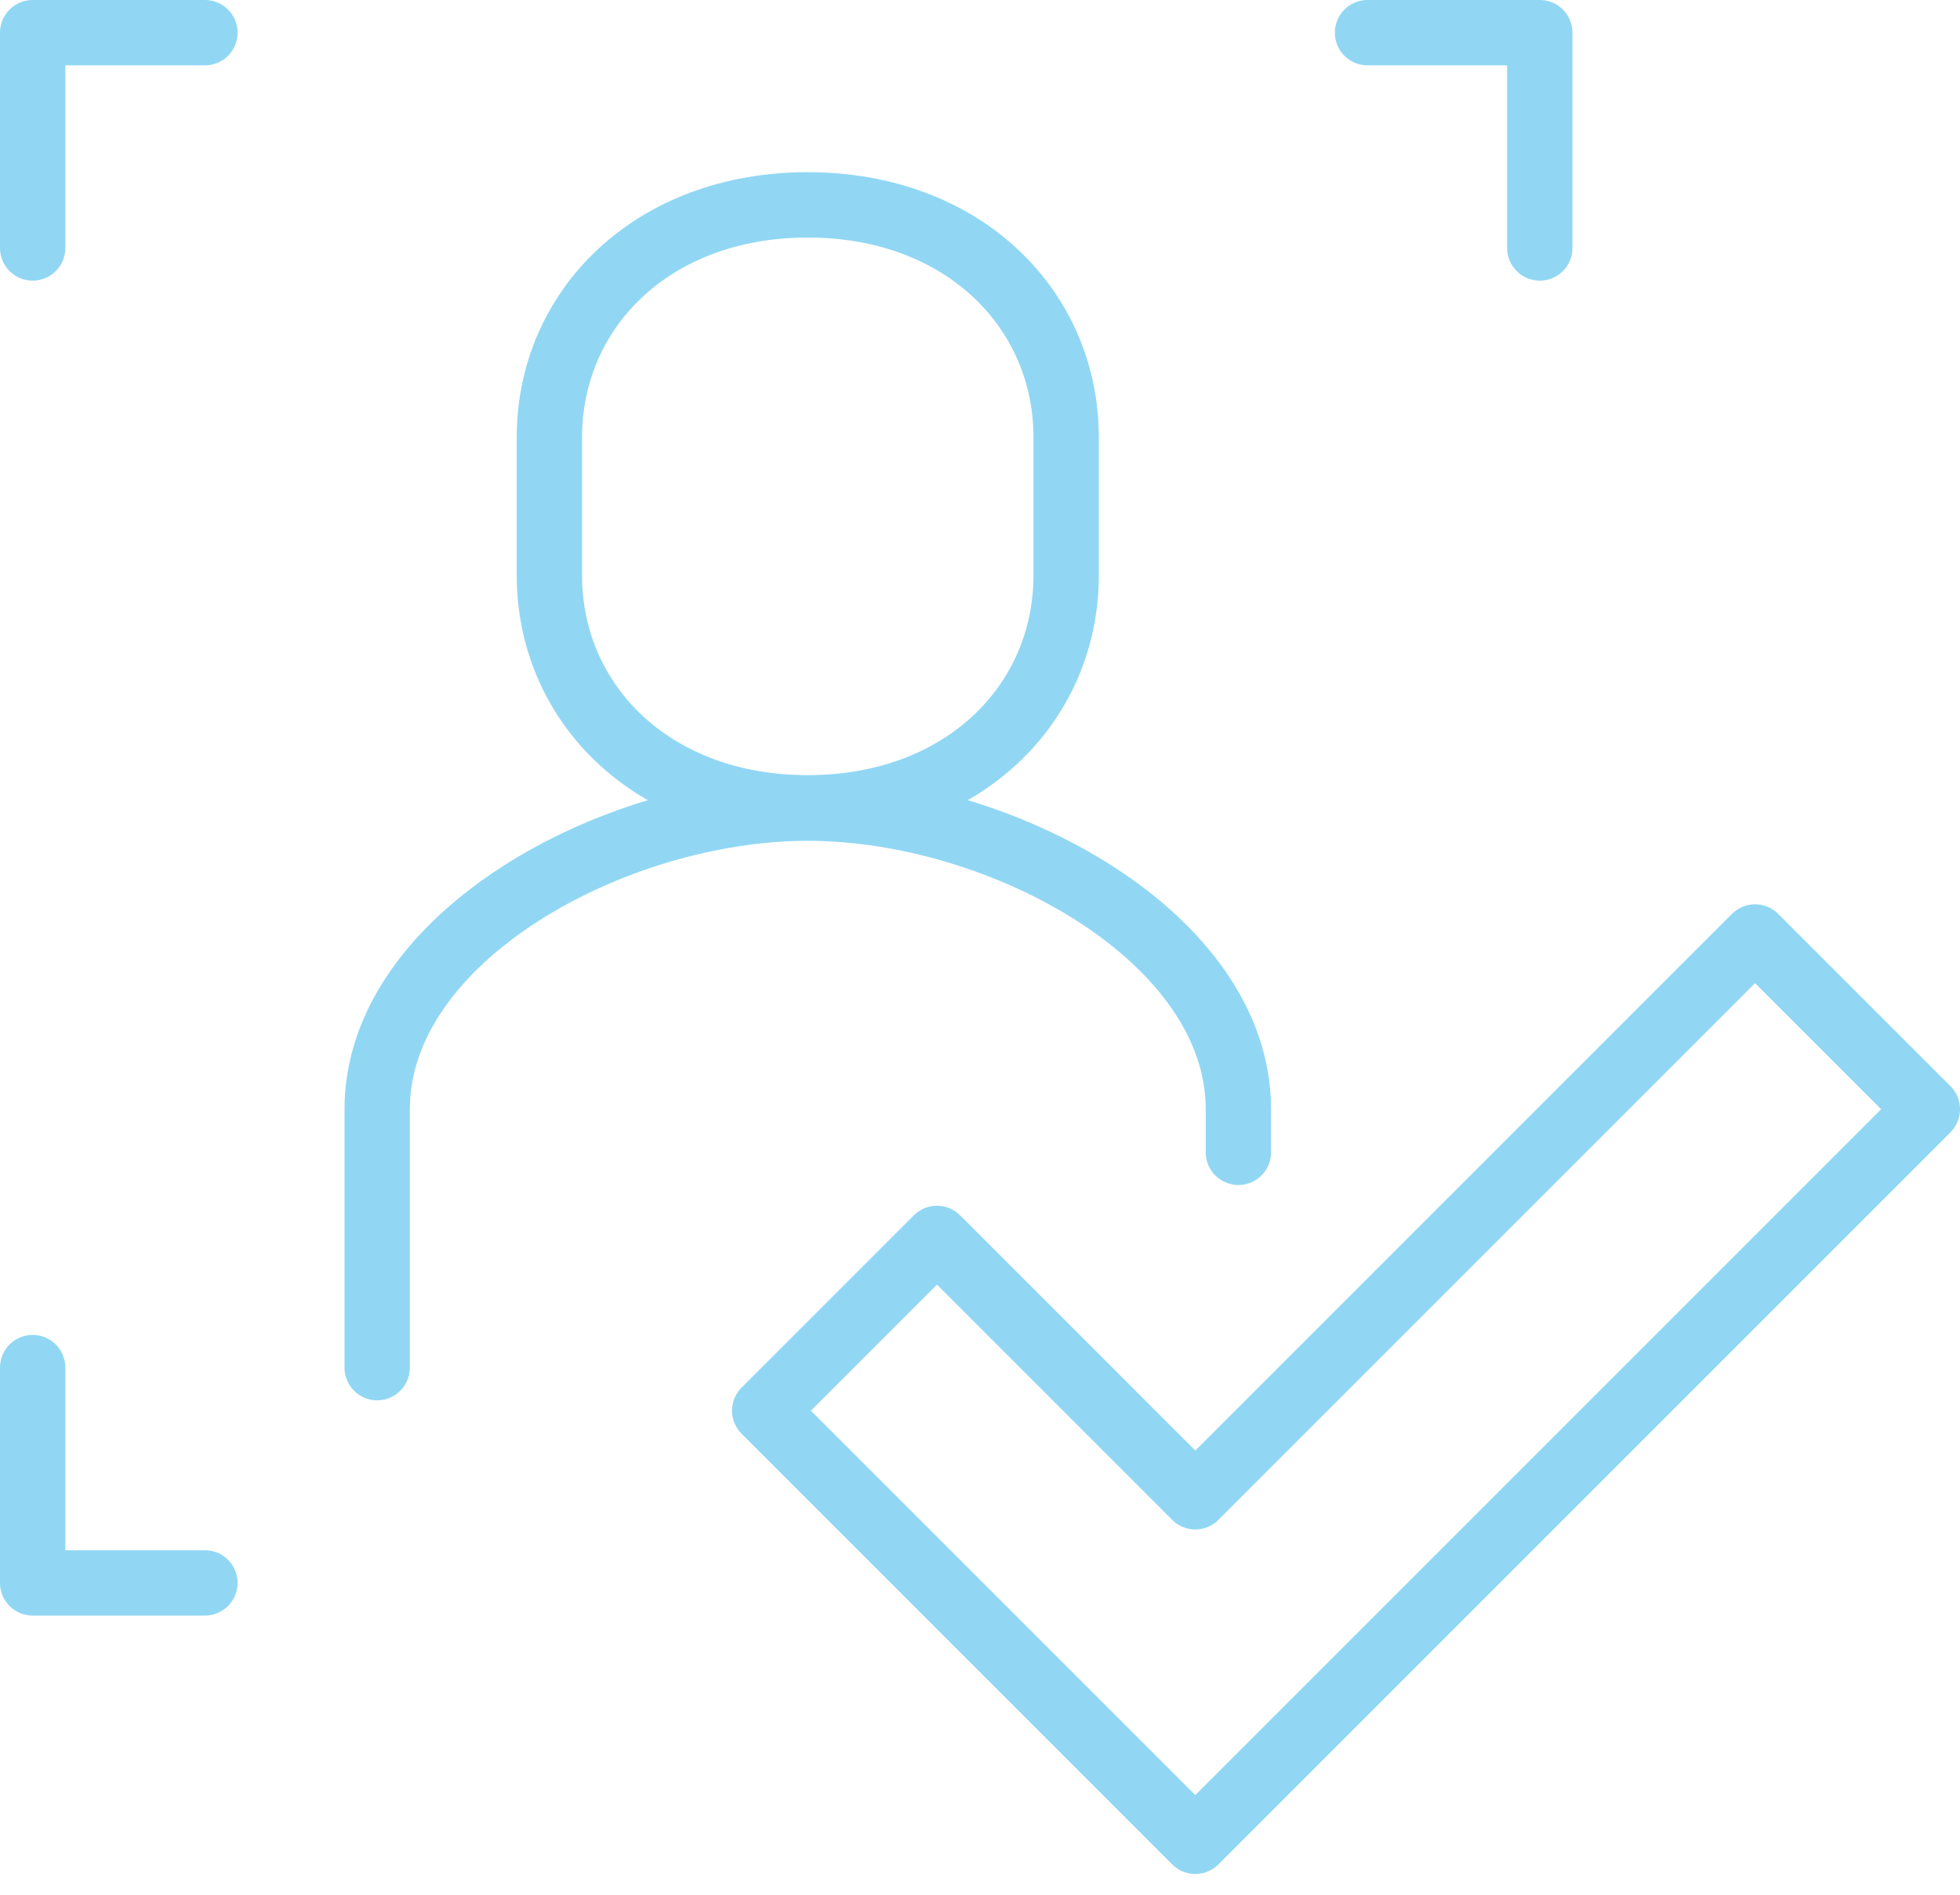 <svg width="60" height="58" viewBox="0 0 60 58" fill="none" xmlns="http://www.w3.org/2000/svg">
<path d="M53.727 28.682L36.591 45.818L28.682 37.909L23.409 43.182L36.591 56.364L59 33.954L53.727 28.682Z" stroke="#91D7F4" stroke-width="2" stroke-linejoin="round"/>
<path d="M47.136 7.591V1H41.863" stroke="#91D7F4" stroke-width="2" stroke-linecap="round" stroke-linejoin="round"/>
<path d="M1 7.591V1H6.273" stroke="#91D7F4" stroke-width="2" stroke-linecap="round" stroke-linejoin="round"/>
<path d="M1 41.863V48.454H6.273" stroke="#91D7F4" stroke-width="2" stroke-linecap="round" stroke-linejoin="round"/>
<path d="M37.91 35.274V33.956C37.91 28.683 30.655 24.738 24.728 24.738C18.801 24.738 11.546 28.683 11.546 33.956V41.865" stroke="#91D7F4" stroke-width="2" stroke-miterlimit="10" stroke-linecap="round"/>
<path d="M24.727 24.728C19.972 24.728 16.818 21.541 16.818 17.61V13.39C16.818 9.458 19.972 6.271 24.727 6.271C29.483 6.271 32.637 9.458 32.637 13.39V17.61C32.637 21.541 29.483 24.728 24.727 24.728Z" stroke="#91D7F4" stroke-width="2" stroke-miterlimit="10"/>
</svg>
